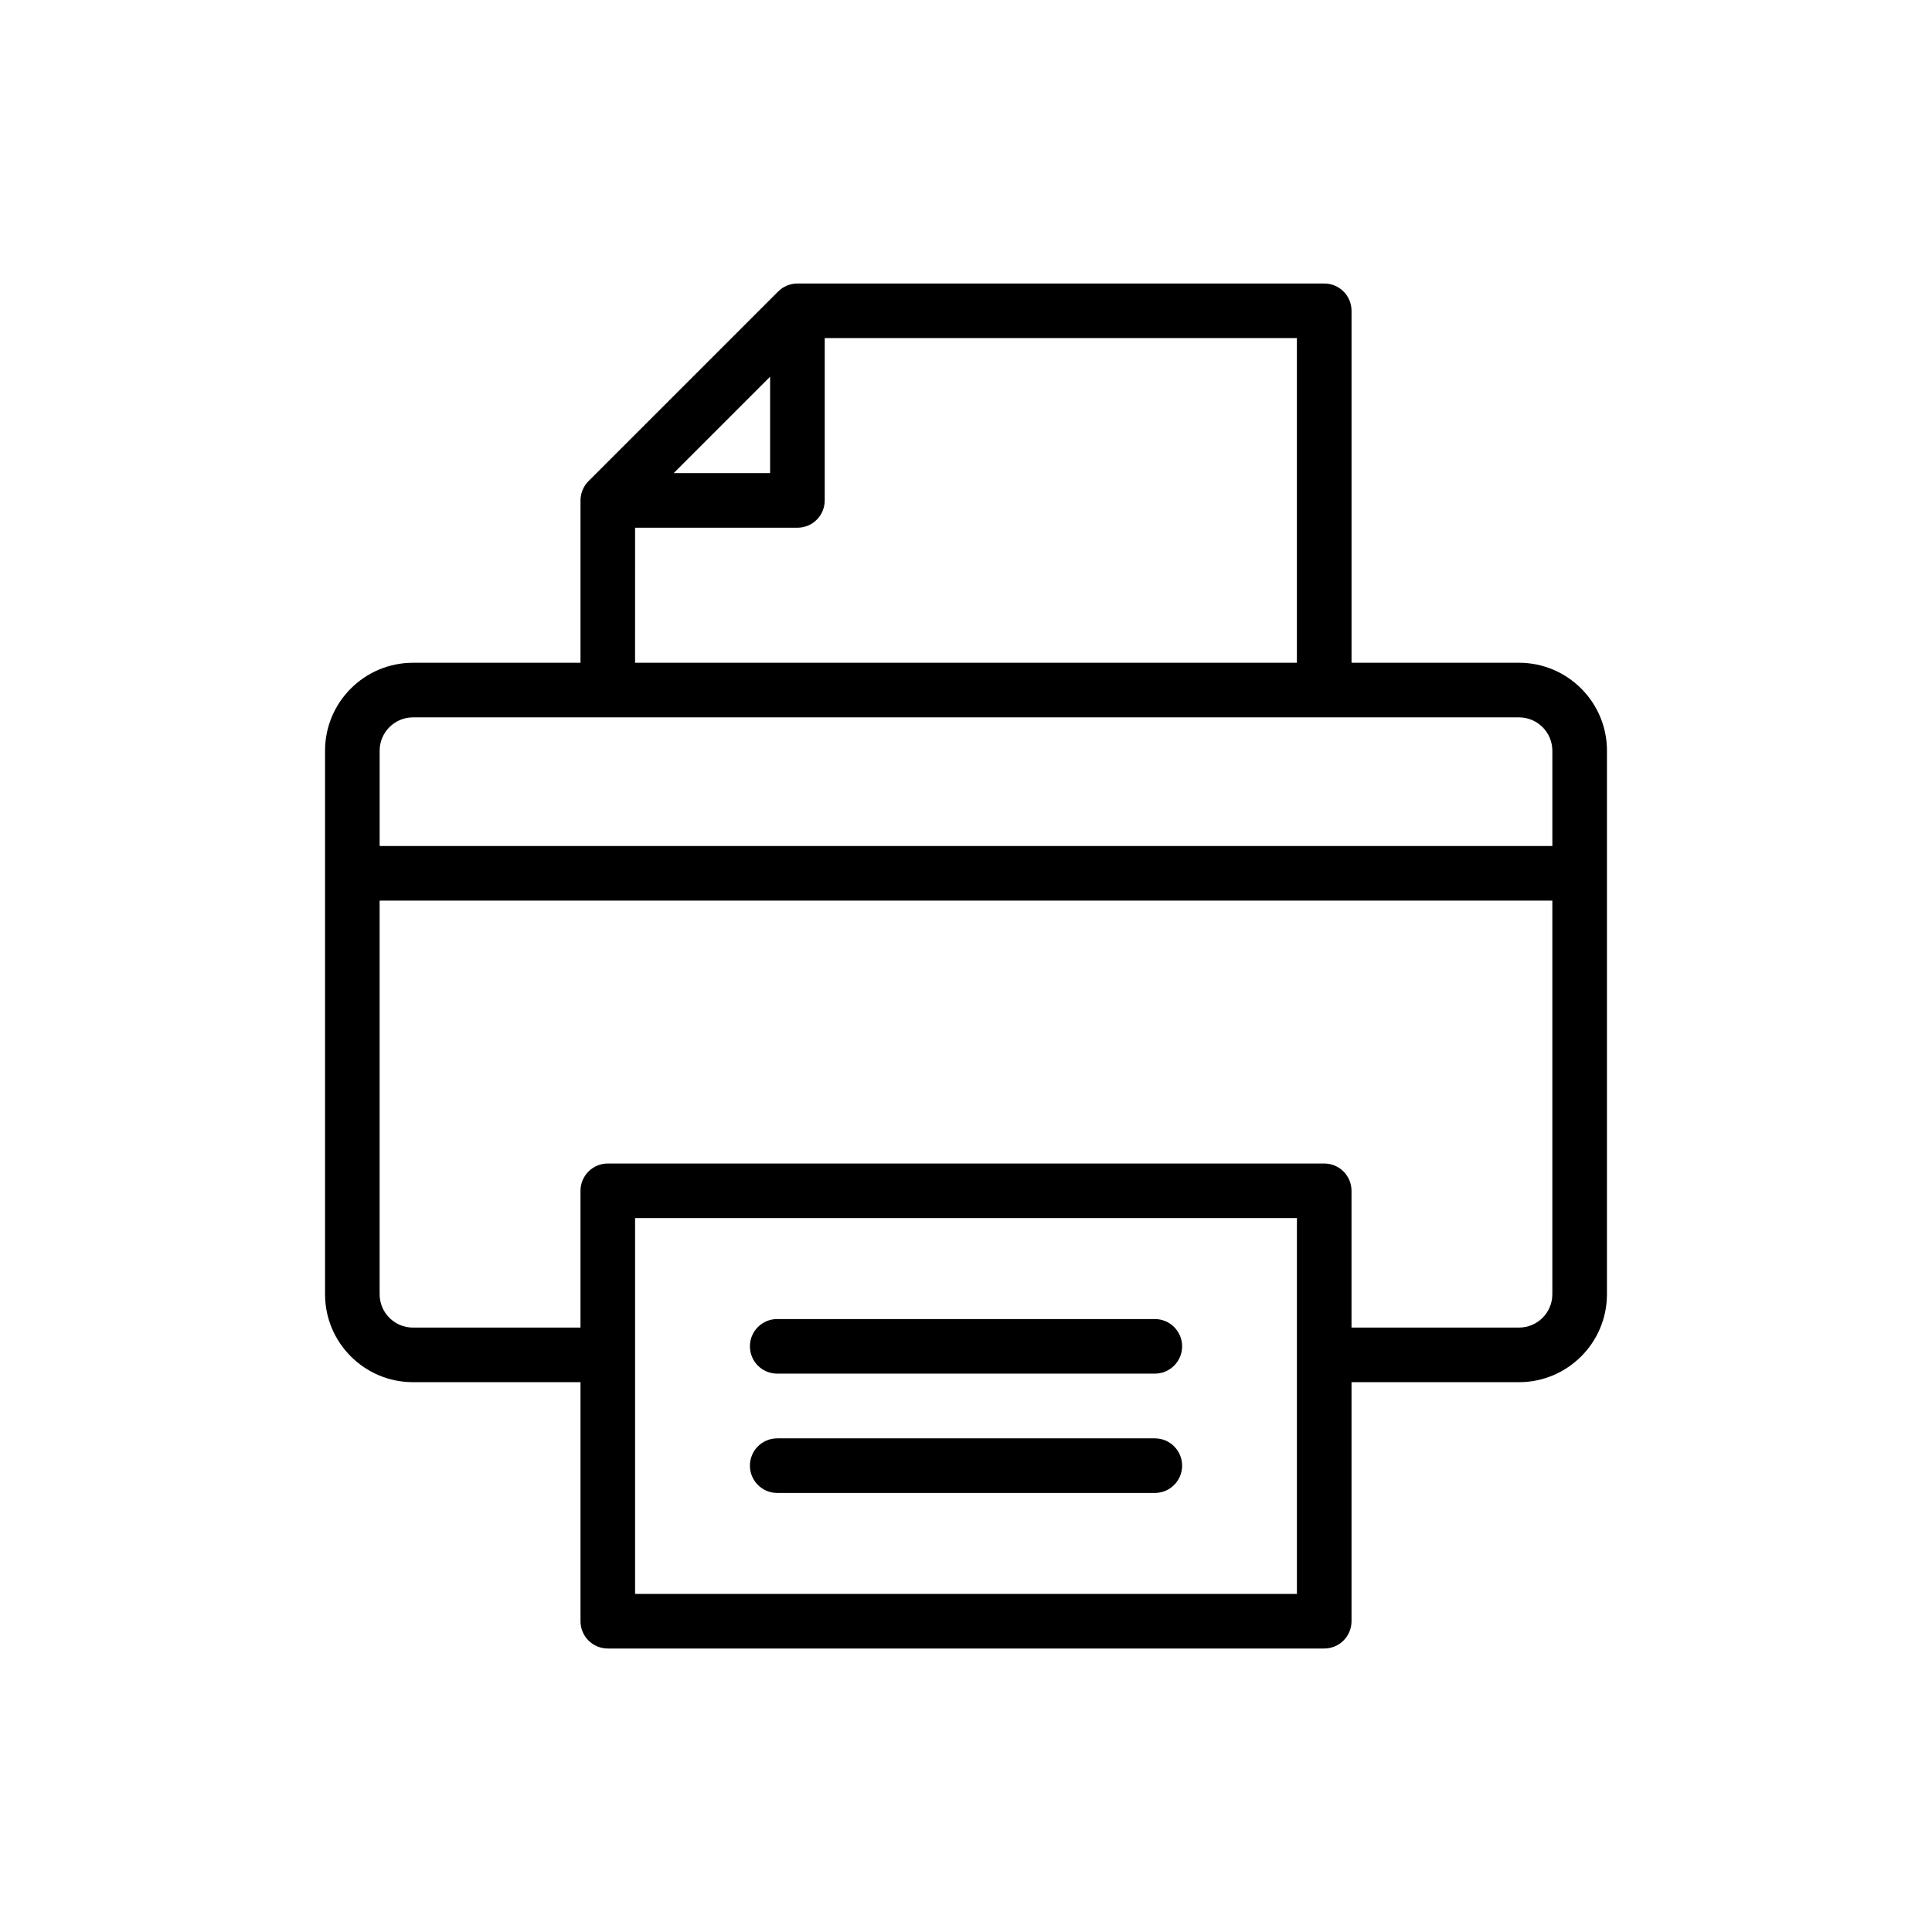 <?xml version="1.0" encoding="UTF-8"?>
<!-- Uploaded to: ICON Repo, www.iconrepo.com, Generator: ICON Repo Mixer Tools -->
<svg fill="#000000" width="800px" height="800px" version="1.1" viewBox="144 144 512 512" xmlns="http://www.w3.org/2000/svg">
 <g>
  <path d="m494.93 219.13h-139.6c-0.969 0-1.91 0.195-2.785 0.562-0.883 0.367-1.676 0.902-2.34 1.57l-50.234 50.234c-0.668 0.664-1.199 1.457-1.57 2.34-0.363 0.875-0.562 1.816-0.562 2.785v43.02h-44.398c-12.852 0-23.301 10.449-23.301 23.301v144.05c0 12.852 10.449 23.301 23.301 23.301h44.398v63.348c0 4 3.234 7.234 7.234 7.234h189.86c4 0 7.234-3.234 7.234-7.234v-63.348h44.398c12.844 0 23.293-10.449 23.293-23.301l0.004-144.05c0-12.852-10.449-23.301-23.293-23.301h-44.398v-93.273c0-4-3.238-7.234-7.238-7.234zm-146.84 24.699v25.555h-25.555zm-35.785 40.023h43.02c4 0 7.234-3.234 7.234-7.234v-43.02h125.13v86.043l-175.39-0.004zm175.39 282.55h-175.39v-99.59h175.39zm58.867-70.582h-44.398v-36.246c0-4-3.234-7.234-7.234-7.234l-189.86 0.004c-4 0-7.234 3.234-7.234 7.234v36.246h-44.398c-4.867 0-8.832-3.965-8.832-8.832v-104.32h310.78v104.32c0 4.867-3.957 8.828-8.828 8.828zm8.828-152.88v25.258l-310.78 0.004v-25.258c0-4.867 3.965-8.832 8.832-8.832h293.12c4.867 0 8.824 3.961 8.824 8.828z"/>
  <path d="m450.04 493.56h-100.07c-4 0-7.234 3.234-7.234 7.234s3.234 7.234 7.234 7.234h100.07c4 0 7.234-3.234 7.234-7.234s-3.234-7.234-7.234-7.234z"/>
  <path d="m450.04 525.18h-100.07c-4 0-7.234 3.234-7.234 7.234s3.234 7.234 7.234 7.234h100.07c4 0 7.234-3.234 7.234-7.234 0-3.996-3.234-7.234-7.234-7.234z"/>
 </g>
</svg>